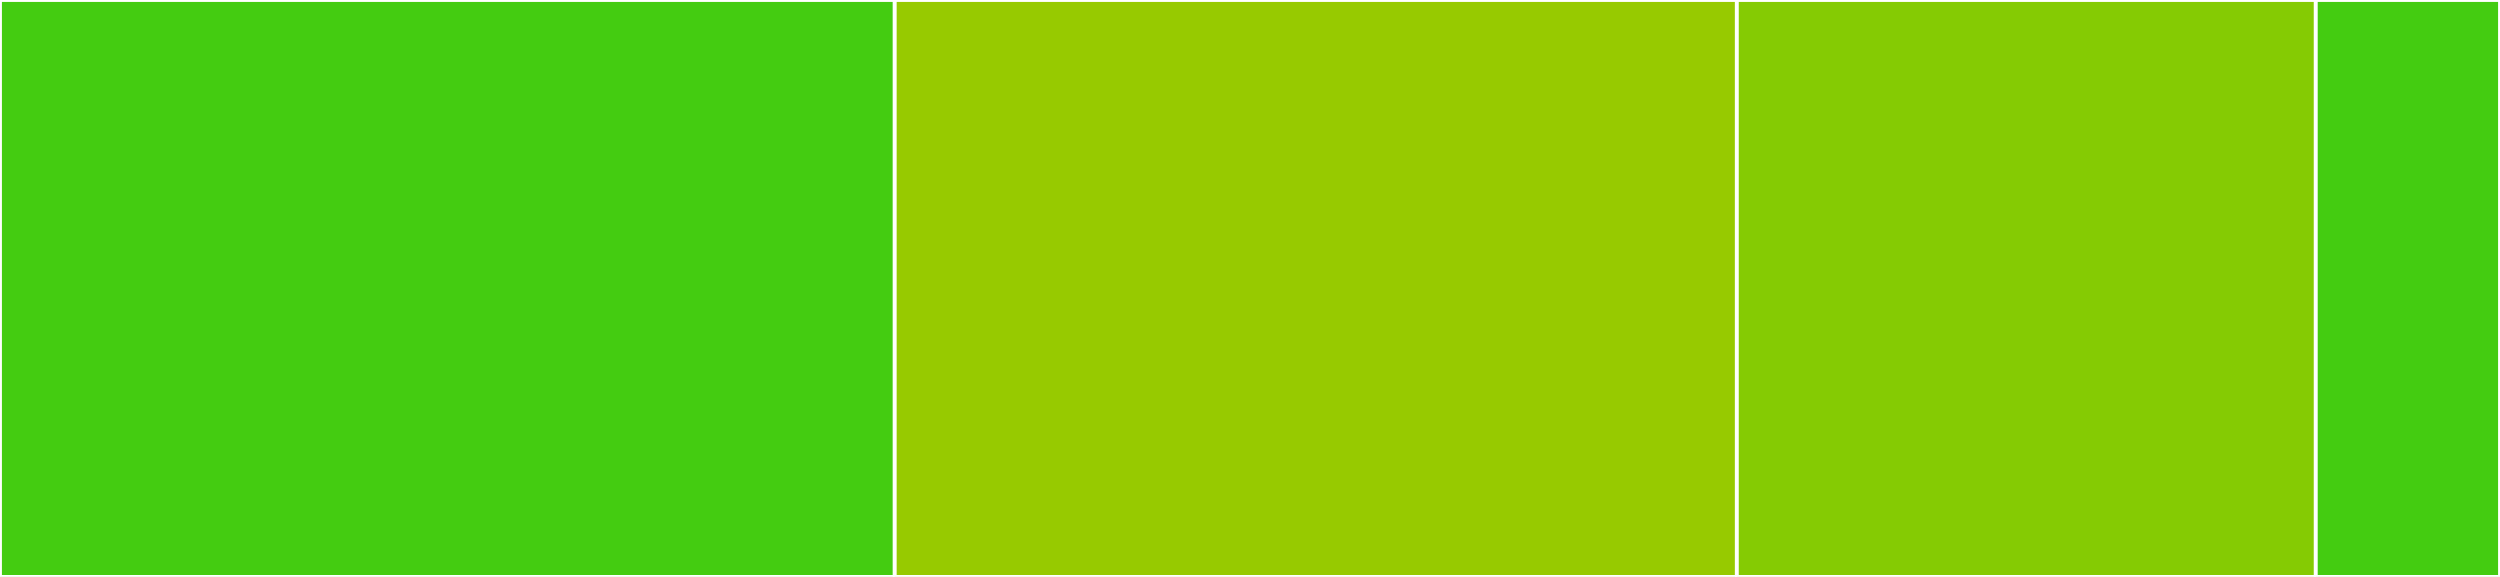 <svg baseProfile="full" width="650" height="150" viewBox="0 0 650 150" version="1.1"
xmlns="http://www.w3.org/2000/svg" xmlns:ev="http://www.w3.org/2001/xml-events"
xmlns:xlink="http://www.w3.org/1999/xlink">

<rect x="0" y="0" width="650" height="150" fill="#333333" stroke="none"/>

<style>rect.s{mask:url(#mask);}</style>
<defs>
  <pattern id="white" width="4" height="4" patternUnits="userSpaceOnUse" patternTransform="rotate(45)">
    <rect width="2" height="2" transform="translate(0,0)" fill="white"></rect>
  </pattern>
  <mask id="mask">
    <rect x="0" y="0" width="100%" height="100%" fill="url(#white)"></rect>
  </mask>
</defs>

<rect x="0" y="0" width="232.632" height="150.0" fill="#4c1" stroke="white" stroke-width="1" class=" tooltipped" data-content="deepEquals.js"><title>deepEquals.js</title></rect>
<rect x="232.632" y="0" width="218.947" height="150.0" fill="#97ca00" stroke="white" stroke-width="1" class=" tooltipped" data-content="memoize.js"><title>memoize.js</title></rect>
<rect x="451.579" y="0" width="150.526" height="150.0" fill="#85cb03" stroke="white" stroke-width="1" class=" tooltipped" data-content="lruCache.js"><title>lruCache.js</title></rect>
<rect x="602.105" y="0" width="47.895" height="150" fill="#4c1" stroke="white" stroke-width="1" class=" tooltipped" data-content="singletonCache.js"><title>singletonCache.js</title></rect>
</svg>